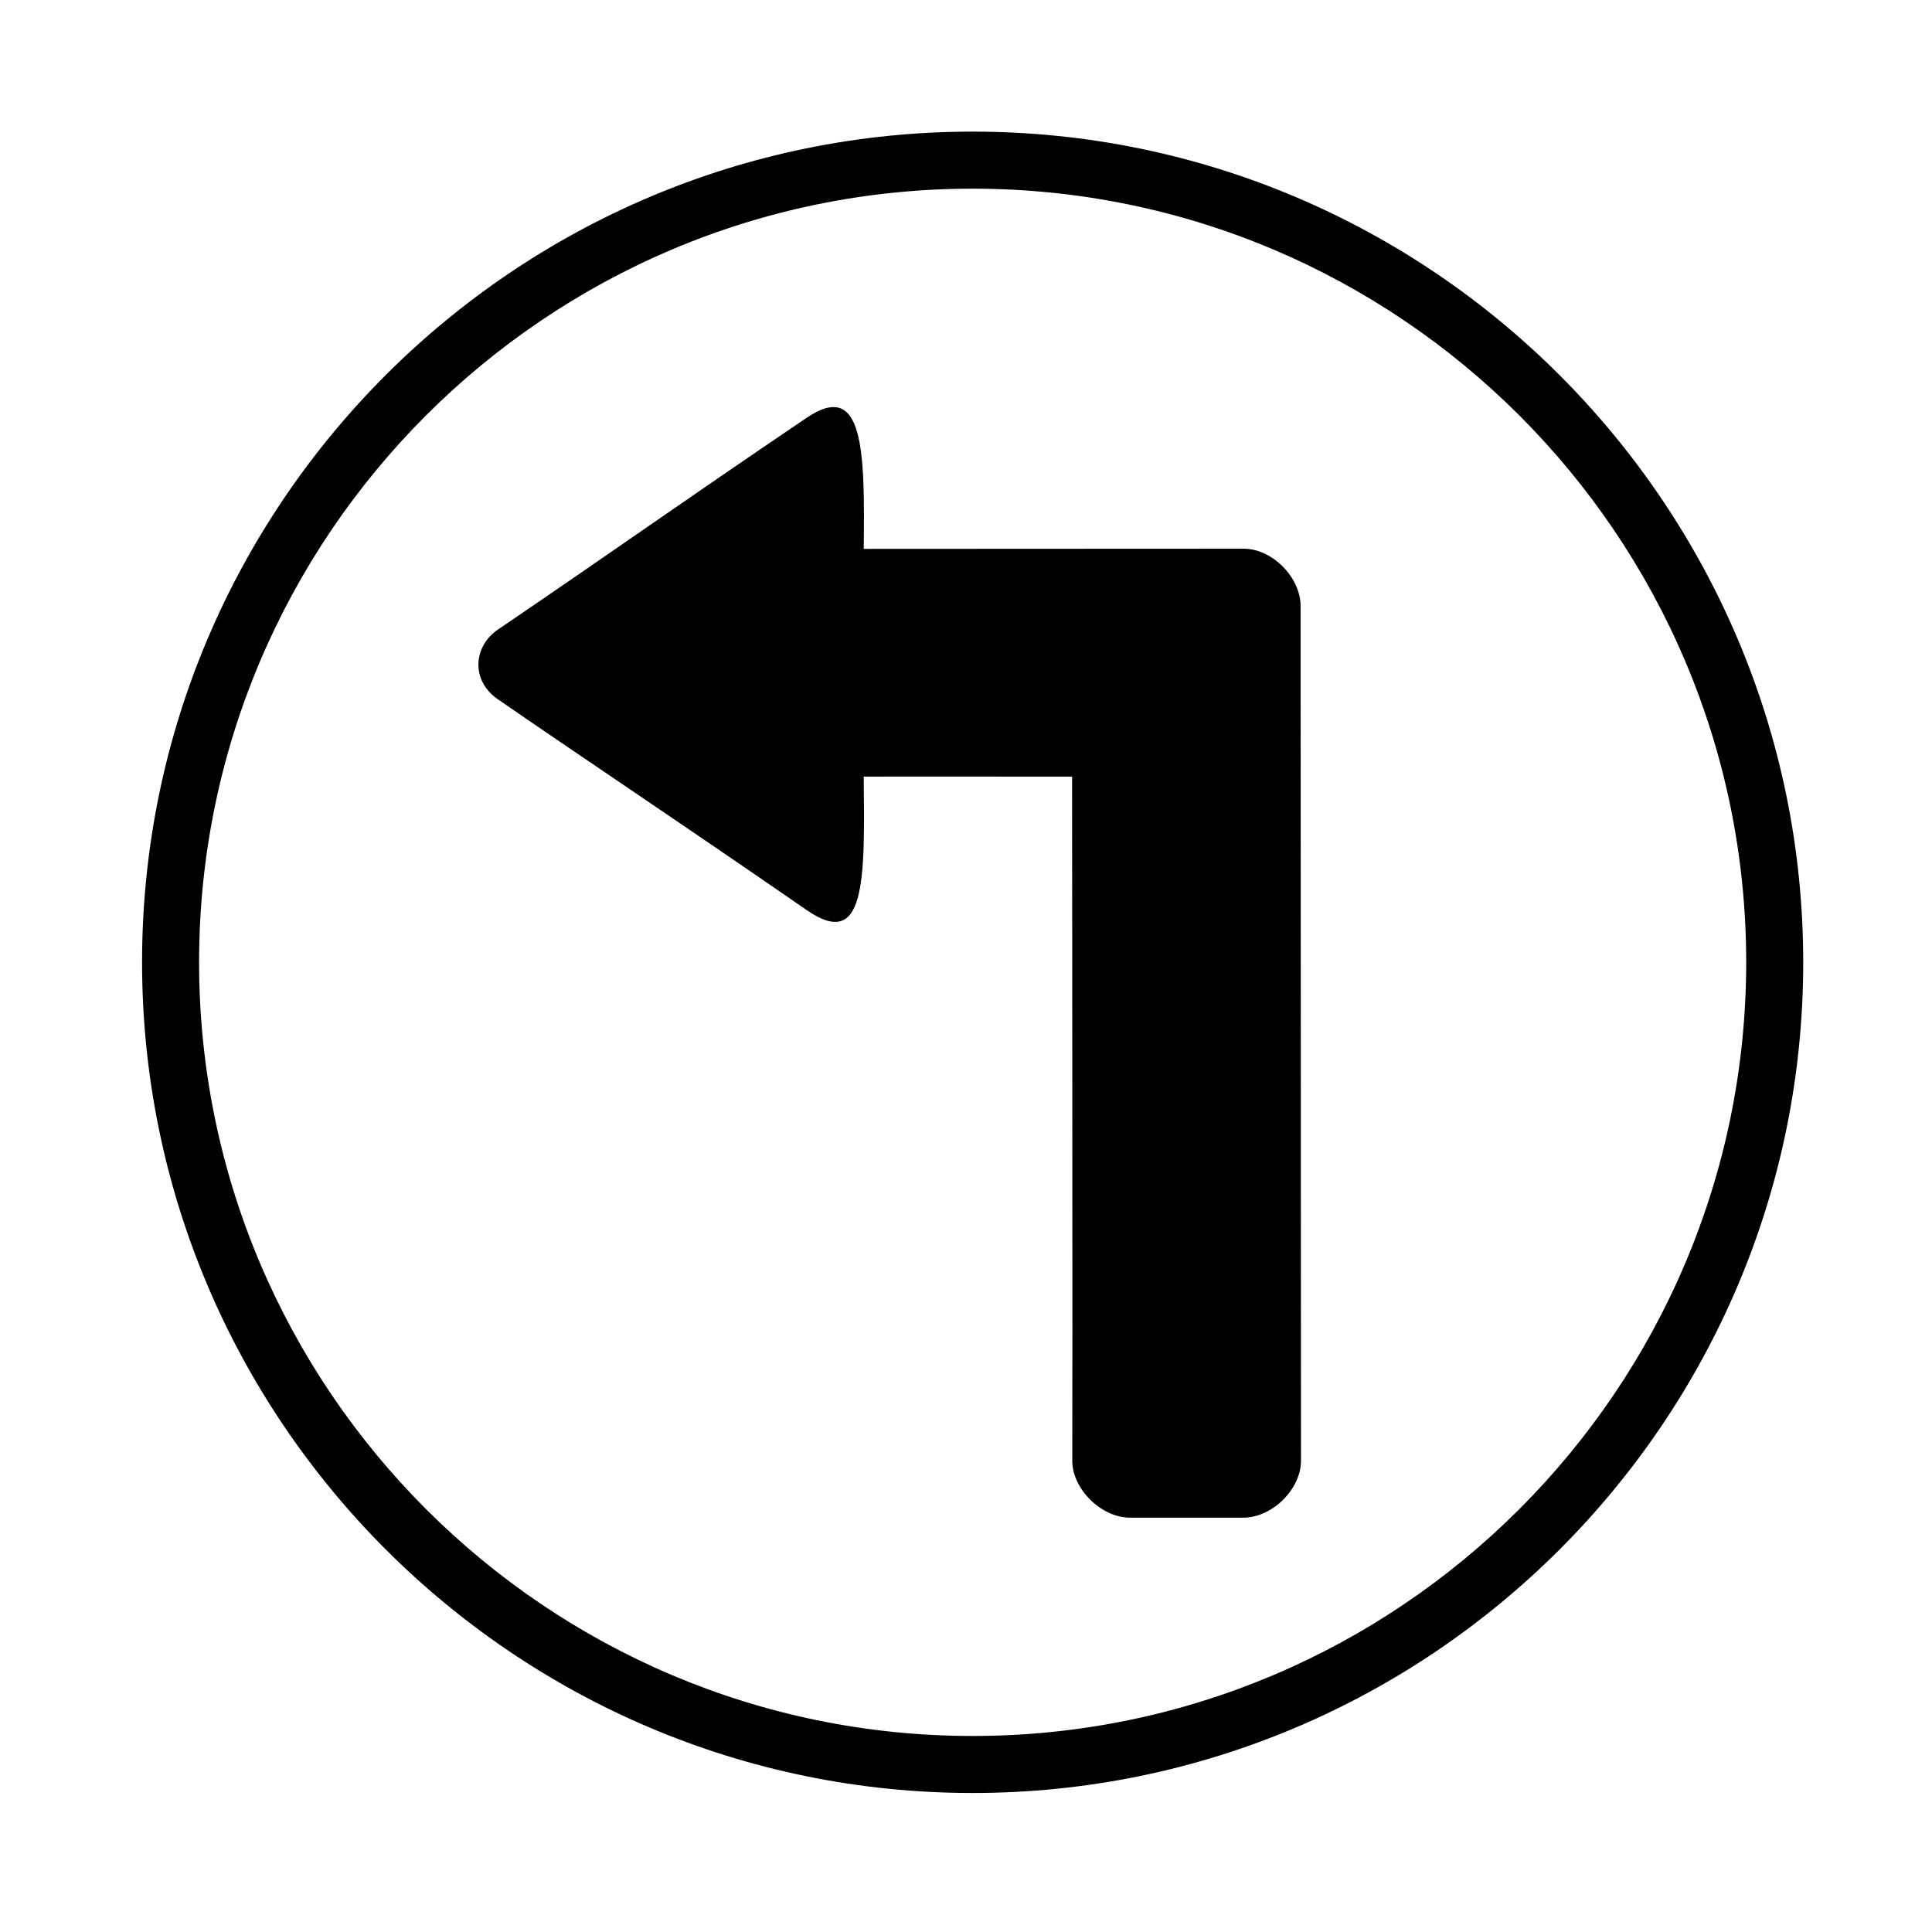 <?xml version="1.0" encoding="UTF-8"?>
<!-- Uploaded to: ICON Repo, www.iconrepo.com, Generator: ICON Repo Mixer Tools -->
<svg fill="#000000" width="800px" height="800px" version="1.1" viewBox="144 144 512 512" xmlns="http://www.w3.org/2000/svg">
 <g>
  <path d="m473.61 289.41c7.508 0 15.062 7.559 15.062 15.215 0 22.117 0.102 203.34 0.102 226.51 0 7.457-7.559 15.062-15.316 15.062h-29.977c-7.656 0-15.316-7.609-15.316-15.062 0.102-20.203-0.051-166.21-0.051-181.32-15.871 0-47.812-0.051-55.219 0 0.301 27.559 0.555 46.199-15.113 35.367-34.41-23.781-62.926-42.773-81.918-55.922-7.055-4.887-6.5-13.906 0.051-18.391 33.051-22.469 45.797-31.738 81.82-56.125 15.215-10.328 15.469 8.664 15.164 34.711 24.688-0.047 72.801 0 100.71-0.047z"/>
  <path d="m401.76 178.88c-121.37 0-220.11 98.746-220.11 220.11 0 121.37 98.746 220.17 220.11 220.17 121.37 0 220.11-98.746 220.11-220.11 0-121.37-98.695-220.17-220.11-220.17zm0 425.17c-113 0-205-91.996-205-205.05 0-113.05 91.996-205 205-205 113.05 0 205 91.945 205 205 0 113.05-91.945 205.05-205 205.05z"/>
 </g>
</svg>